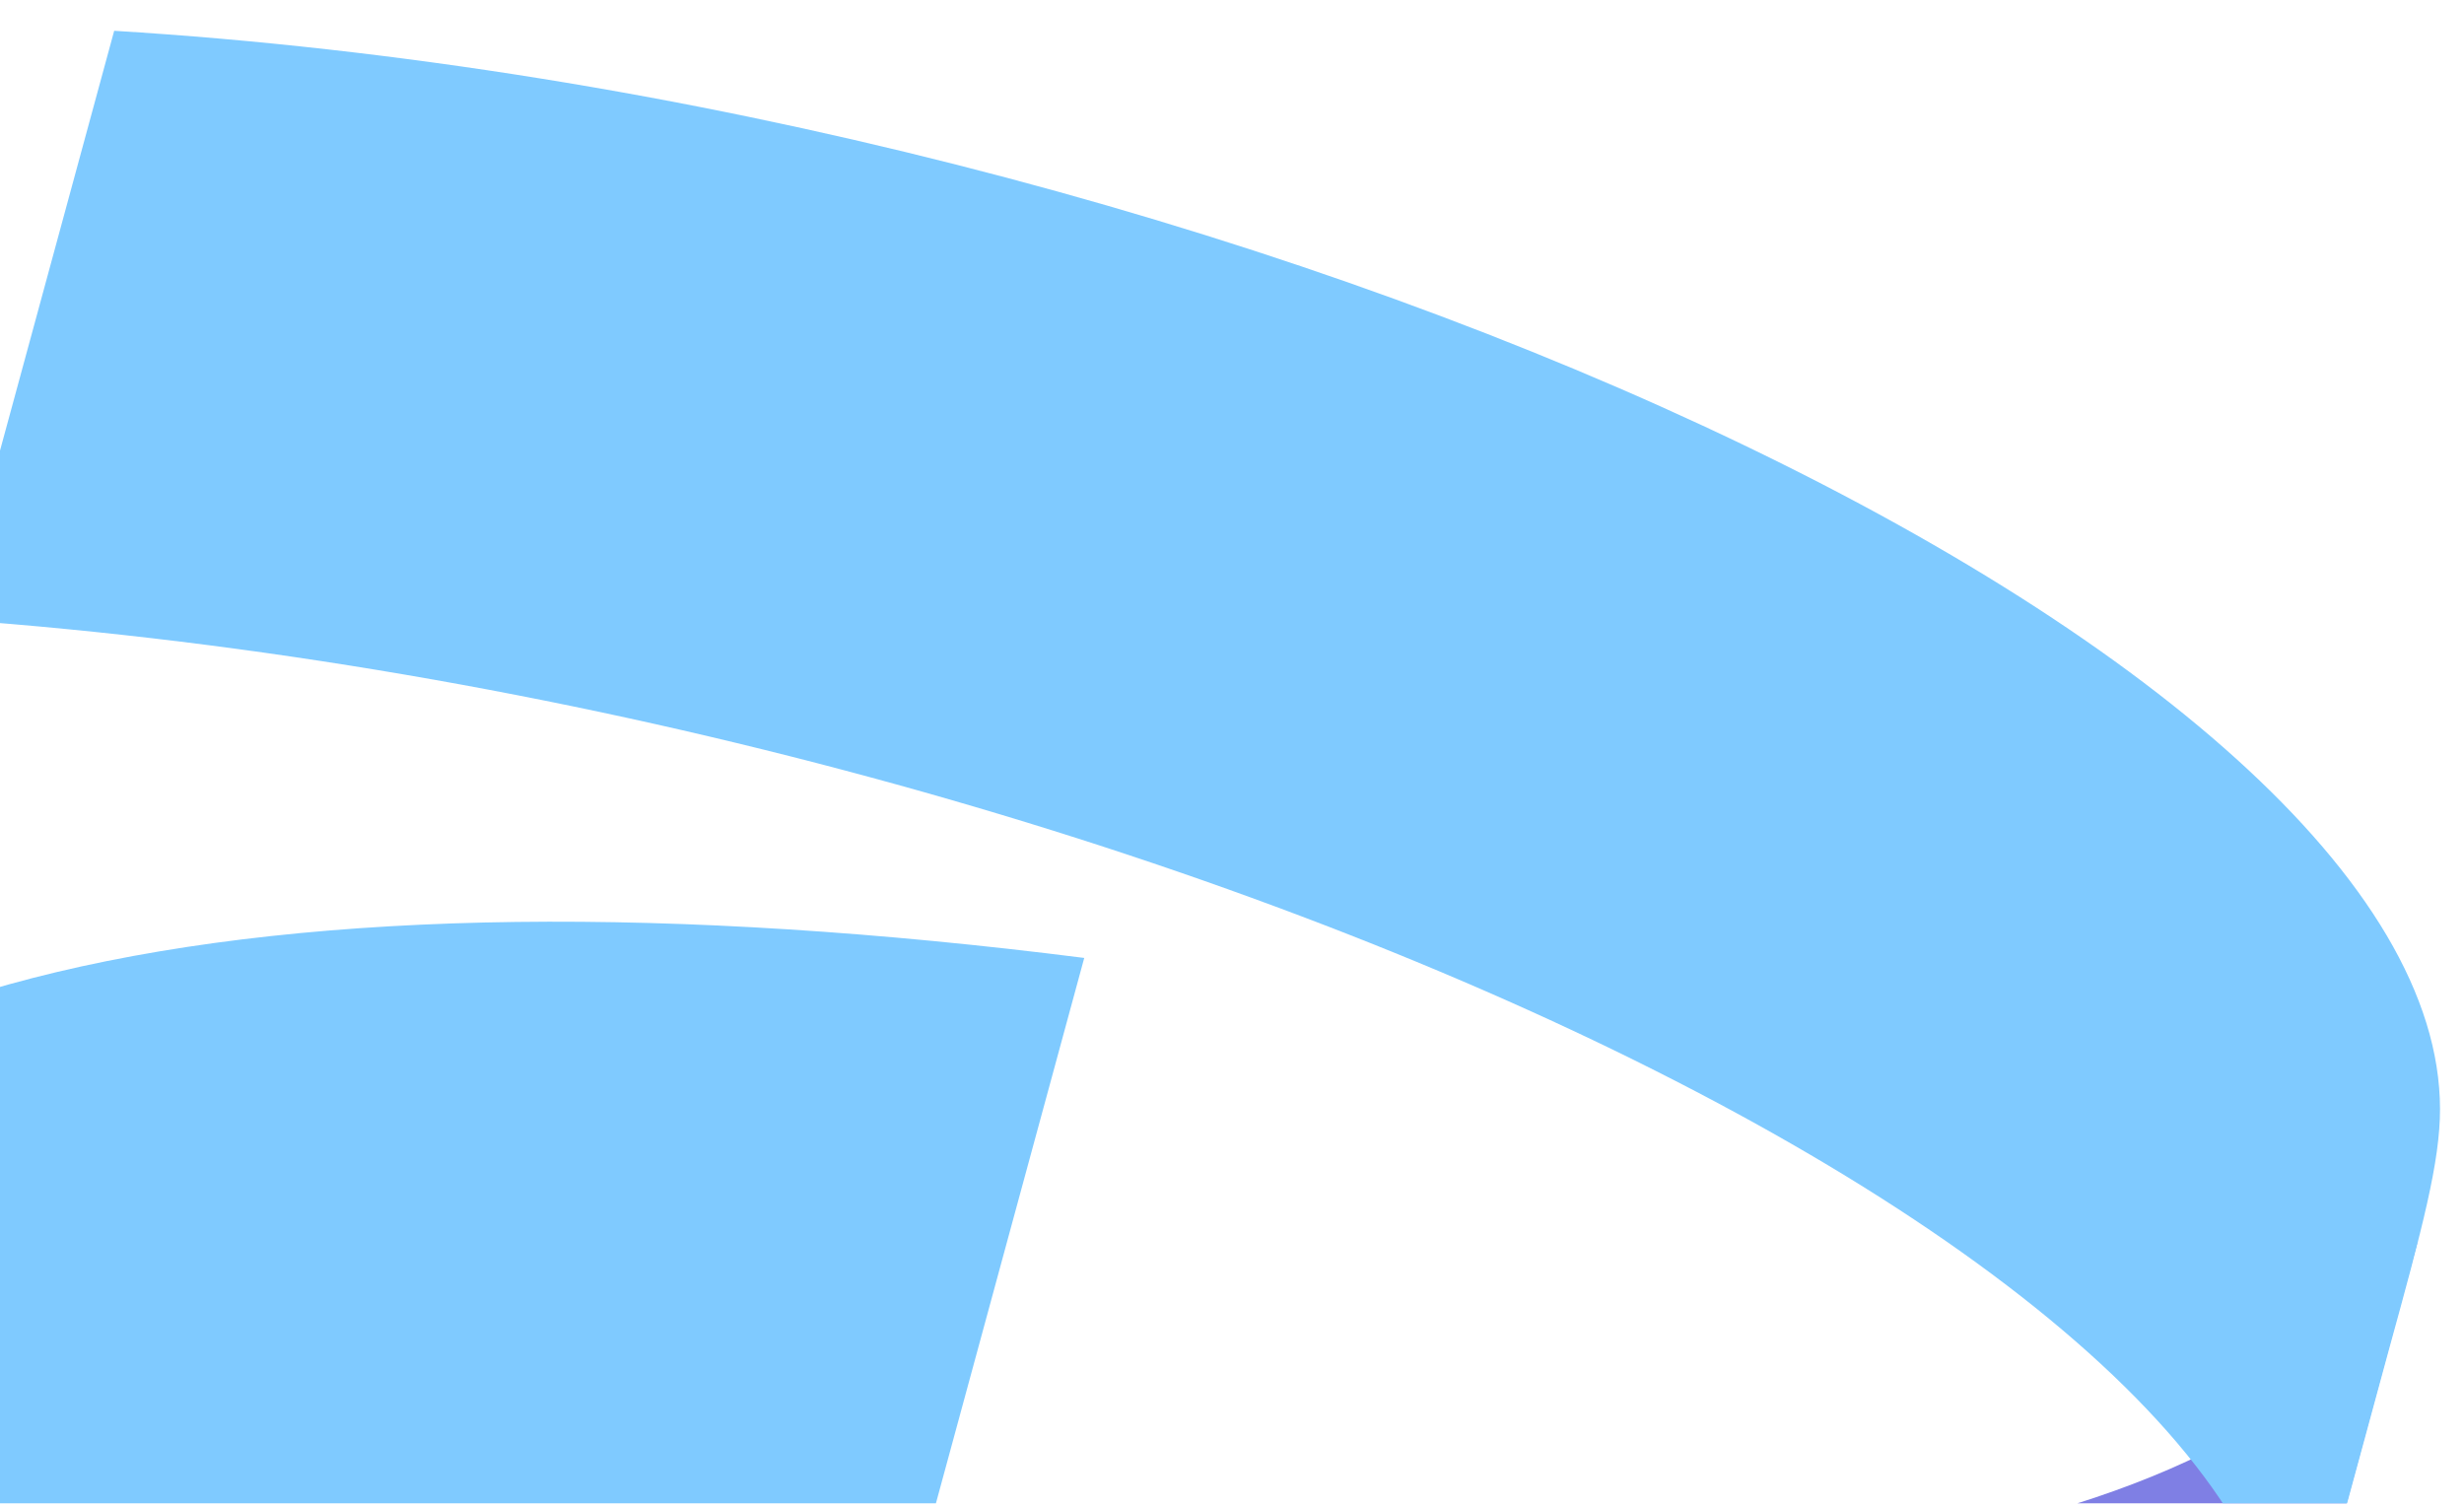 <svg width="288" height="176" viewBox="0 0 288 176" fill="none" xmlns="http://www.w3.org/2000/svg">
<g opacity="0.5" clip-path="url(#clip0_10116_1153)">
<path d="M-66.594 216.602C-66.144 215.316 -65.694 214.094 -65.051 212.872C-49.873 182.195 15.018 169.525 108.015 180.78L126.73 111.966C31.032 99.811 -38.811 113.509 -50.452 157.049L-66.594 216.602Z" fill="#0095FF"/>
<path d="M282.623 144.958C282.238 145.987 281.852 147.016 281.401 148.045C266.867 179.172 201.718 192.035 108.015 180.716L89.3 249.53C184.997 261.685 254.84 247.987 266.481 204.447L282.623 144.958Z" fill="#0000C9"/>
<path d="M-5.369 72.413C135.862 82.575 280.115 152.418 266.481 204.576L279.15 158.013C283.202 143.35 285.196 135.761 285.196 129.652C285.196 76.529 145.959 11.702 13.346 3.599L-5.369 72.413Z" fill="#0095FF"/>
<path d="M221.398 289.082C80.167 278.985 -64.086 209.142 -50.387 156.984L-63.057 203.546C-67.109 218.21 -69.102 225.799 -69.102 231.908C-69.102 285.031 70.135 349.858 202.747 357.961L221.398 289.082Z" fill="#0000C9"/>
</g>
<defs>
<clipPath id="clip0_10116_1153">
<rect width="287.095" height="175.5" fill="white" transform="translate(0 0.207)"/>
</clipPath>
</defs>
</svg>

